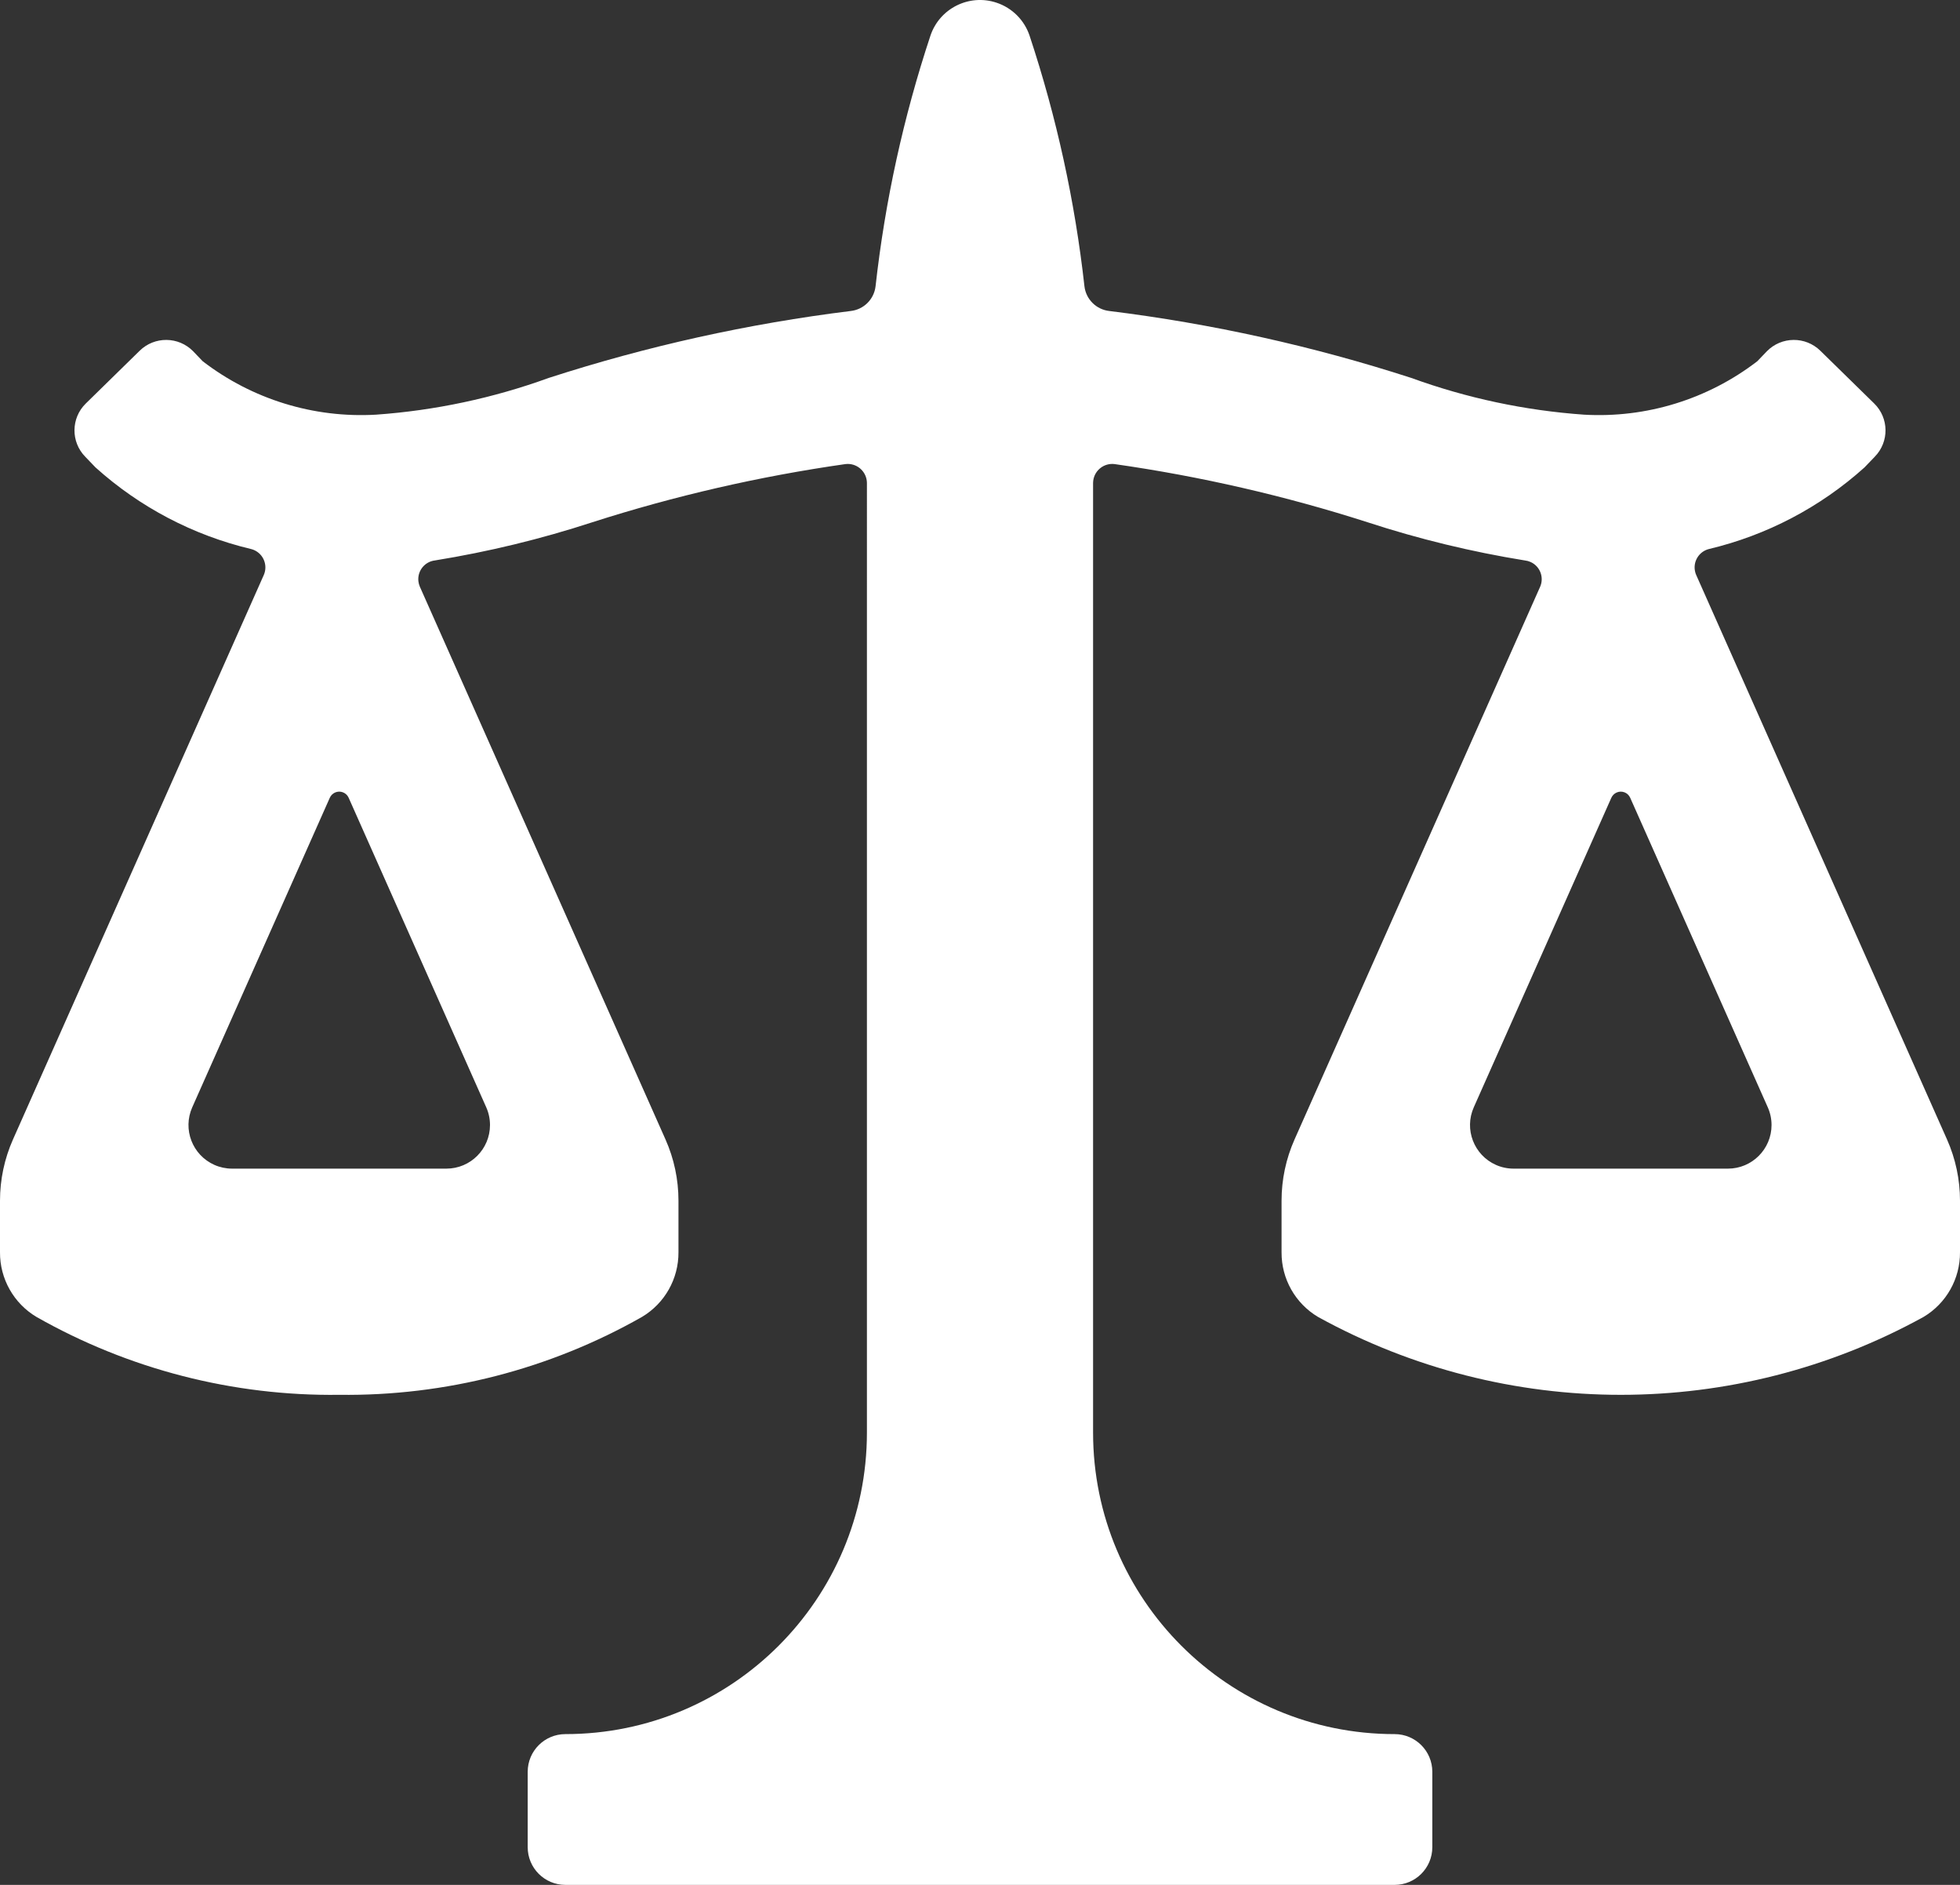 <?xml version="1.0" encoding="utf-8"?>
<!-- Generator: Adobe Illustrator 16.0.0, SVG Export Plug-In . SVG Version: 6.00 Build 0)  -->
<!DOCTYPE svg PUBLIC "-//W3C//DTD SVG 1.1//EN" "http://www.w3.org/Graphics/SVG/1.1/DTD/svg11.dtd">
<svg version="1.1" id="Layer_1" xmlns="http://www.w3.org/2000/svg" xmlns:xlink="http://www.w3.org/1999/xlink" x="0px" y="0px"
	 width="87.455px" height="84.092px" viewBox="0 0 87.455 84.092" enable-background="new 0 0 87.455 84.092" xml:space="preserve">
<rect x="0" y="0" width="87.455" height="84.092" fill="#333333" stroke="none"/>
<path fill="#FFFFFF" d="M0.58,50.833l11.193-25.186c0.184-0.428-0.014-0.926-0.443-1.11c-0.043-0.018-0.087-0.033-0.133-0.044
	c-2.579-0.614-4.963-1.865-6.934-3.638l-0.458-0.477c-0.65-0.661-0.641-1.724,0.021-2.374c0.001-0.001,0.002-0.002,0.003-0.003
	l2.405-2.355c0.665-0.65,1.73-0.639,2.382,0.023l0.428,0.447c2.208,1.698,4.952,2.544,7.732,2.384
	c2.636-0.187,5.232-0.739,7.714-1.641c4.384-1.419,8.893-2.418,13.465-2.984c0.582-0.063,1.043-0.519,1.112-1.1
	c0.424-3.802,1.244-7.548,2.447-11.179c0.407-1.222,1.729-1.883,2.951-1.476c0.698,0.232,1.244,0.779,1.476,1.476
	c1.203,3.631,2.023,7.377,2.447,11.179c0.069,0.581,0.53,1.037,1.112,1.1c4.573,0.566,9.081,1.565,13.465,2.984
	c2.483,0.903,5.079,1.455,7.714,1.641c2.78,0.16,5.524-0.687,7.732-2.384l0.428-0.446c0.652-0.663,1.717-0.674,2.382-0.024
	l2.405,2.355c0.663,0.648,0.675,1.711,0.027,2.374c-0.001,0.001-0.002,0.002-0.003,0.003l-0.458,0.477
	c-1.971,1.773-4.356,3.024-6.935,3.638c-0.453,0.111-0.731,0.569-0.619,1.022c0.01,0.045,0.025,0.09,0.044,0.132l11.193,25.187
	c0.382,0.86,0.58,1.79,0.58,2.732v2.304c0.007,1.182-0.611,2.278-1.626,2.883c-8.411,4.634-18.609,4.634-27.02,0
	c-1.015-0.605-1.633-1.701-1.626-2.883v-2.303c0-0.942,0.197-1.873,0.58-2.733l10.958-24.657c0.186-0.425-0.008-0.921-0.433-1.107
	c-0.077-0.034-0.158-0.056-0.241-0.065c-2.381-0.385-4.728-0.954-7.02-1.703c-3.684-1.182-7.46-2.05-11.29-2.597
	c-0.469-0.06-0.897,0.272-0.957,0.741c-0.004,0.033-0.007,0.067-0.007,0.1V63.91c0,7.431,6.024,13.455,13.455,13.455
	c0.929,0,1.682,0.752,1.682,1.681v3.364c0,0.929-0.753,1.682-1.682,1.682H25.227c-0.928,0-1.681-0.753-1.681-1.682v-3.364
	c0-0.929,0.753-1.681,1.681-1.681c7.432,0,13.455-6.024,13.455-13.455V21.545c-0.005-0.473-0.393-0.852-0.866-0.847
	c-0.032,0.001-0.065,0.002-0.098,0.007c-3.829,0.546-7.606,1.414-11.289,2.595c-2.292,0.749-4.64,1.318-7.02,1.703
	c-0.462,0.053-0.793,0.471-0.74,0.932c0.01,0.083,0.032,0.164,0.065,0.241l10.959,24.656c0.383,0.861,0.58,1.791,0.58,2.733v2.304
	c0.007,1.182-0.612,2.278-1.627,2.883c-4.115,2.337-8.777,3.536-13.509,3.476c-4.732,0.062-9.395-1.139-13.51-3.475
	C0.612,58.148-0.007,57.051,0,55.869v-2.303C0,52.625,0.198,51.693,0.58,50.833 M14.716,35.591l-6.138,13.81
	c-0.437,0.983,0.006,2.132,0.988,2.569c0.248,0.11,0.517,0.167,0.79,0.167h9.561c1.075,0,1.946-0.87,1.947-1.945
	c0-0.272-0.057-0.542-0.168-0.791l-6.139-13.81c-0.103-0.232-0.376-0.337-0.608-0.233C14.845,35.404,14.763,35.487,14.716,35.591
	 M67.538,52.137H77.1c1.075,0,1.946-0.871,1.946-1.946c0-0.272-0.057-0.541-0.168-0.79l-6.139-13.81
	c-0.103-0.232-0.375-0.337-0.607-0.233c-0.104,0.046-0.187,0.129-0.234,0.233l-6.138,13.81c-0.437,0.982,0.006,2.132,0.987,2.569
	C66.996,52.081,67.266,52.137,67.538,52.137"/>
</svg>
